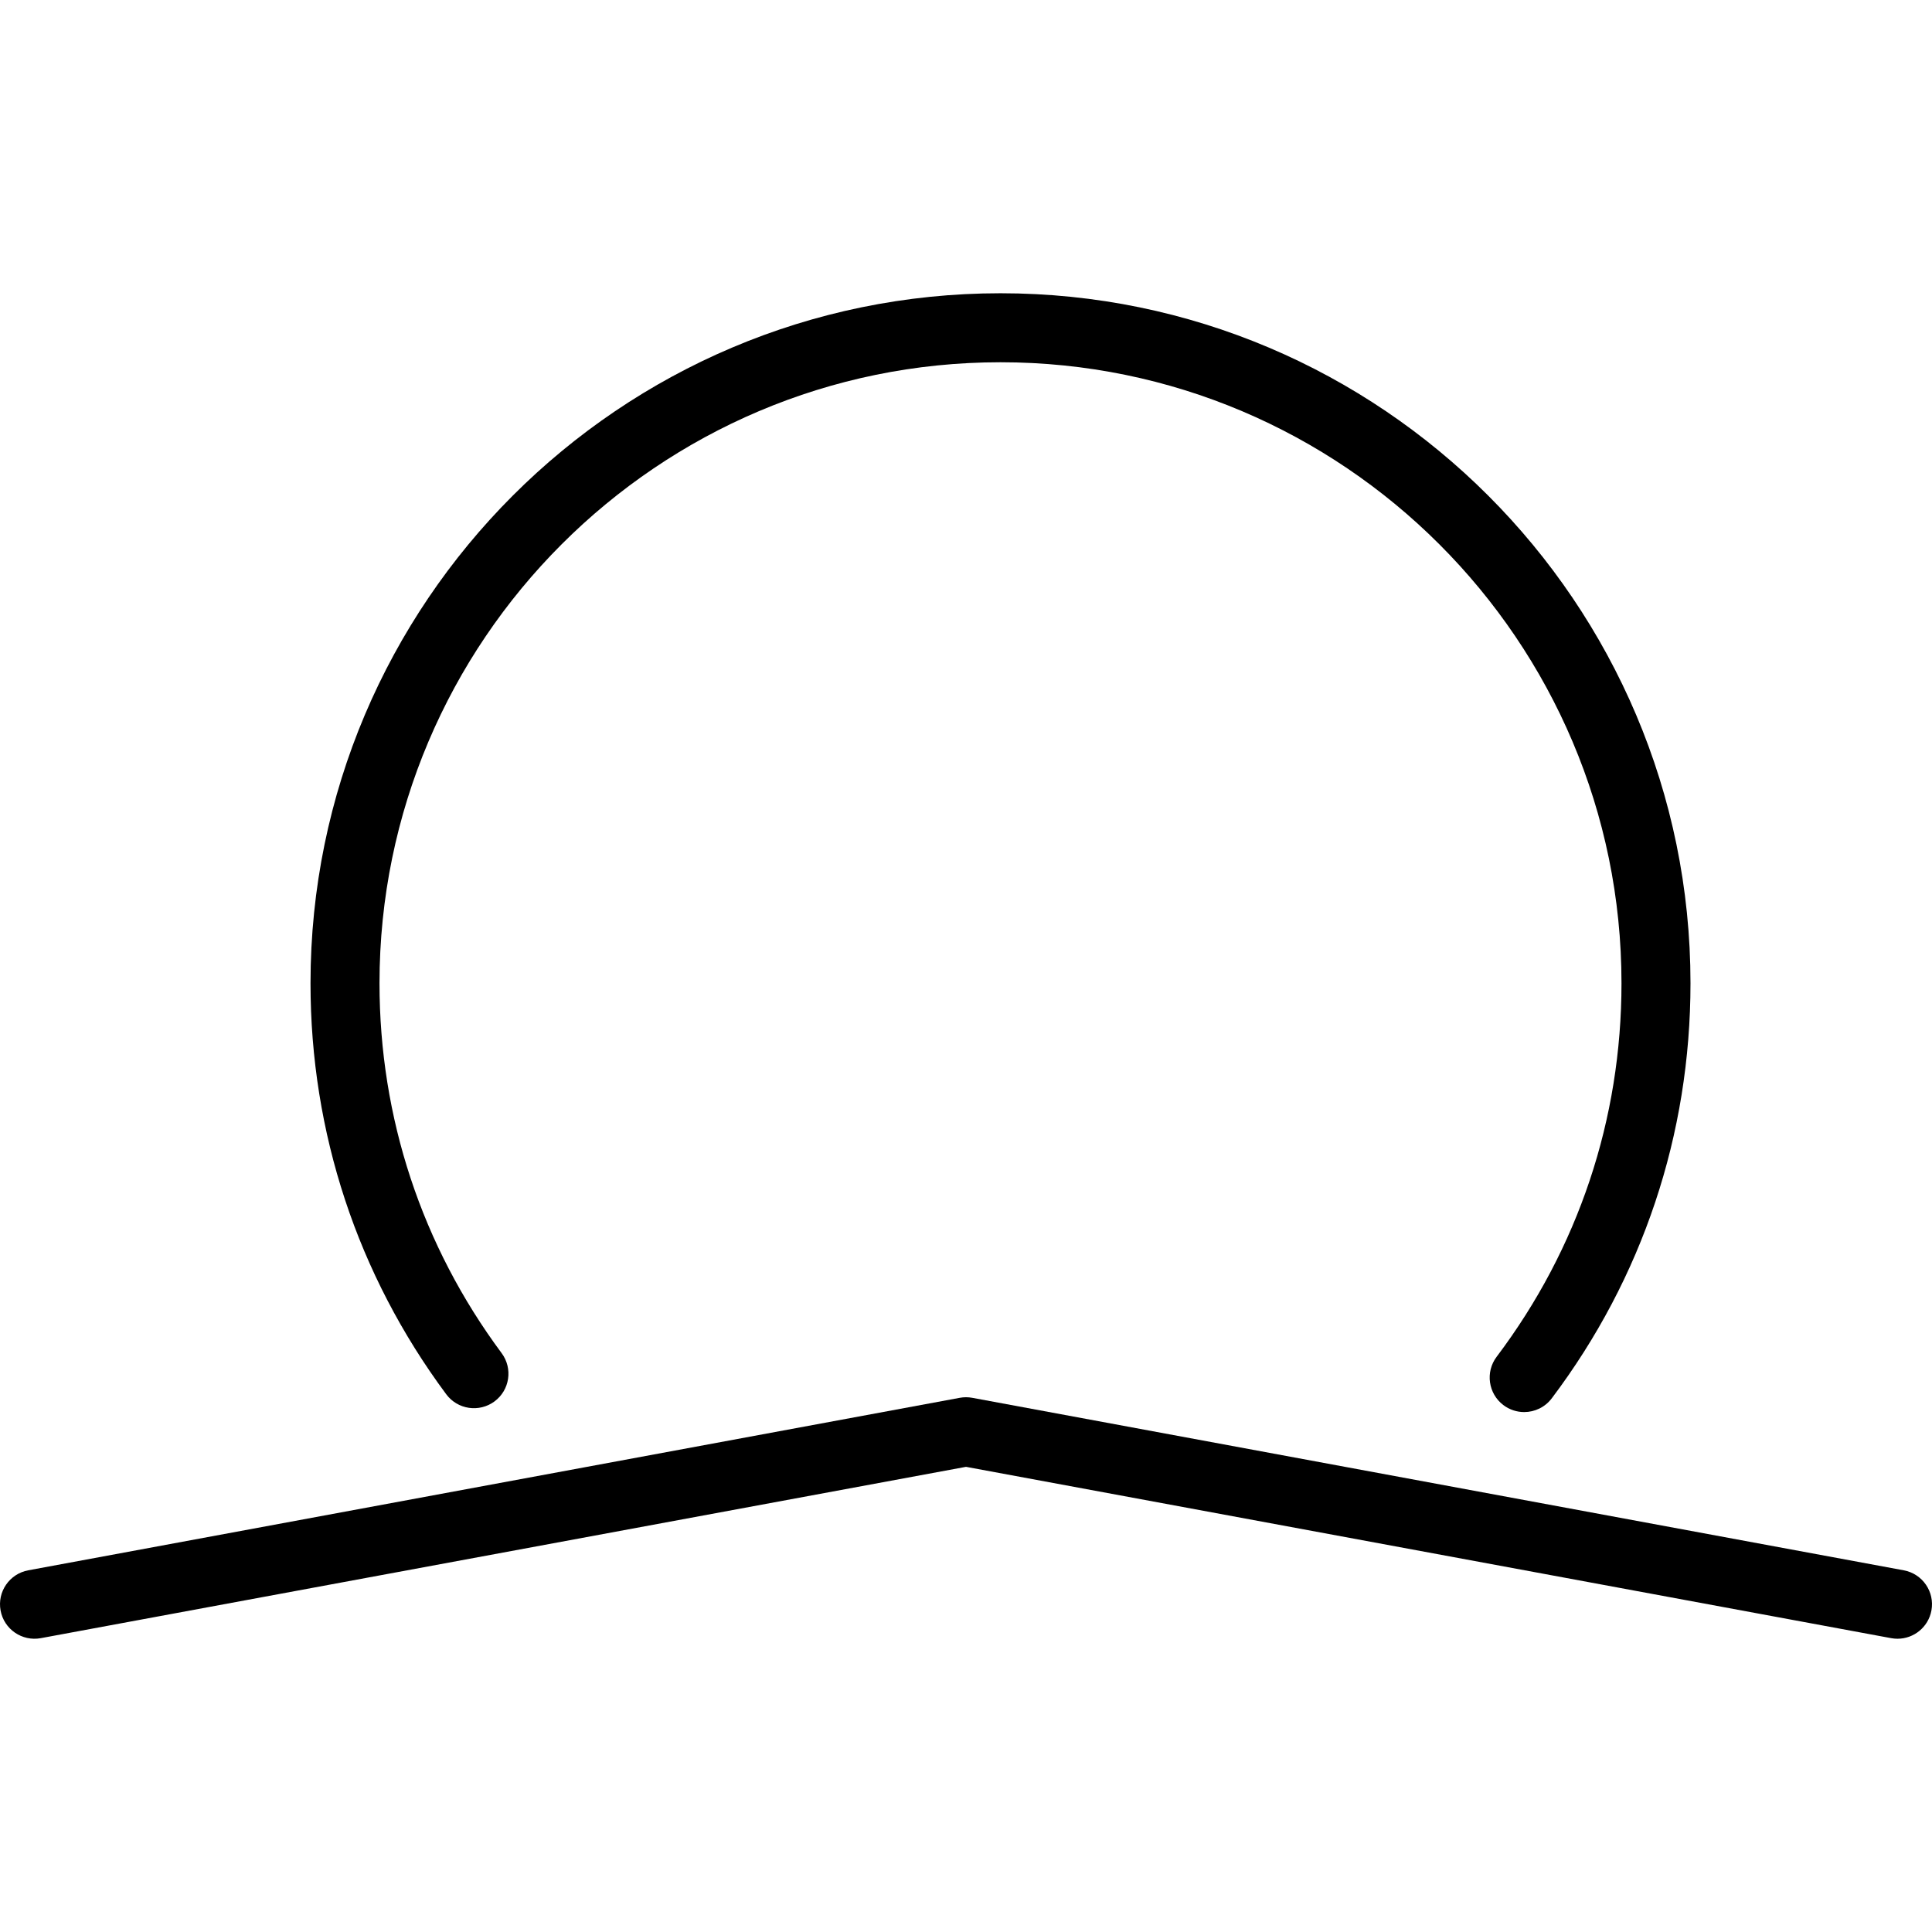 <?xml version="1.0" encoding="iso-8859-1"?>
<!-- Uploaded to: SVG Repo, www.svgrepo.com, Generator: SVG Repo Mixer Tools -->
<svg fill="#000000" height="800px" width="800px" version="1.1" id="Layer_1" xmlns="http://www.w3.org/2000/svg" xmlns:xlink="http://www.w3.org/1999/xlink" 
	 viewBox="0 0 512 512" xml:space="preserve">
<g>
	<g>
		<path d="M265.143,77.715c-100.829,0-182.855,82.03-182.855,182.855c0,39.575,12.437,77.24,35.973,108.927
			c3.009,4.049,8.723,4.897,12.794,1.888c4.054-3.009,4.893-8.737,1.884-12.79c-21.17-28.513-32.366-62.41-32.366-98.026
			c0-90.745,73.83-164.57,164.57-164.57s164.57,73.825,164.57,164.57c0,36.058-11.437,70.289-33.089,98.994
			c-3.036,4.031-2.232,9.763,1.795,12.804c1.652,1.245,3.589,1.844,5.5,1.844c2.777,0,5.509-1.254,7.313-3.638
			c24.053-31.901,36.767-69.941,36.767-110.003C447.998,159.746,365.972,77.715,265.143,77.715z"/>
	</g>
</g>
<g>
	<g>
		<path d="M504.515,416.149l-246.854-45.714c-1.089-0.205-2.232-0.205-3.322,0L7.485,416.149c-4.973,0.92-8.25,5.692-7.33,10.656
			c0.911,4.969,5.705,8.241,10.652,7.326L256,388.725l245.194,45.406c0.563,0.103,1.116,0.152,1.67,0.152
			c4.321,0,8.169-3.076,8.982-7.478C512.765,421.841,509.488,417.069,504.515,416.149z"/>
	</g>
</g>
</svg>